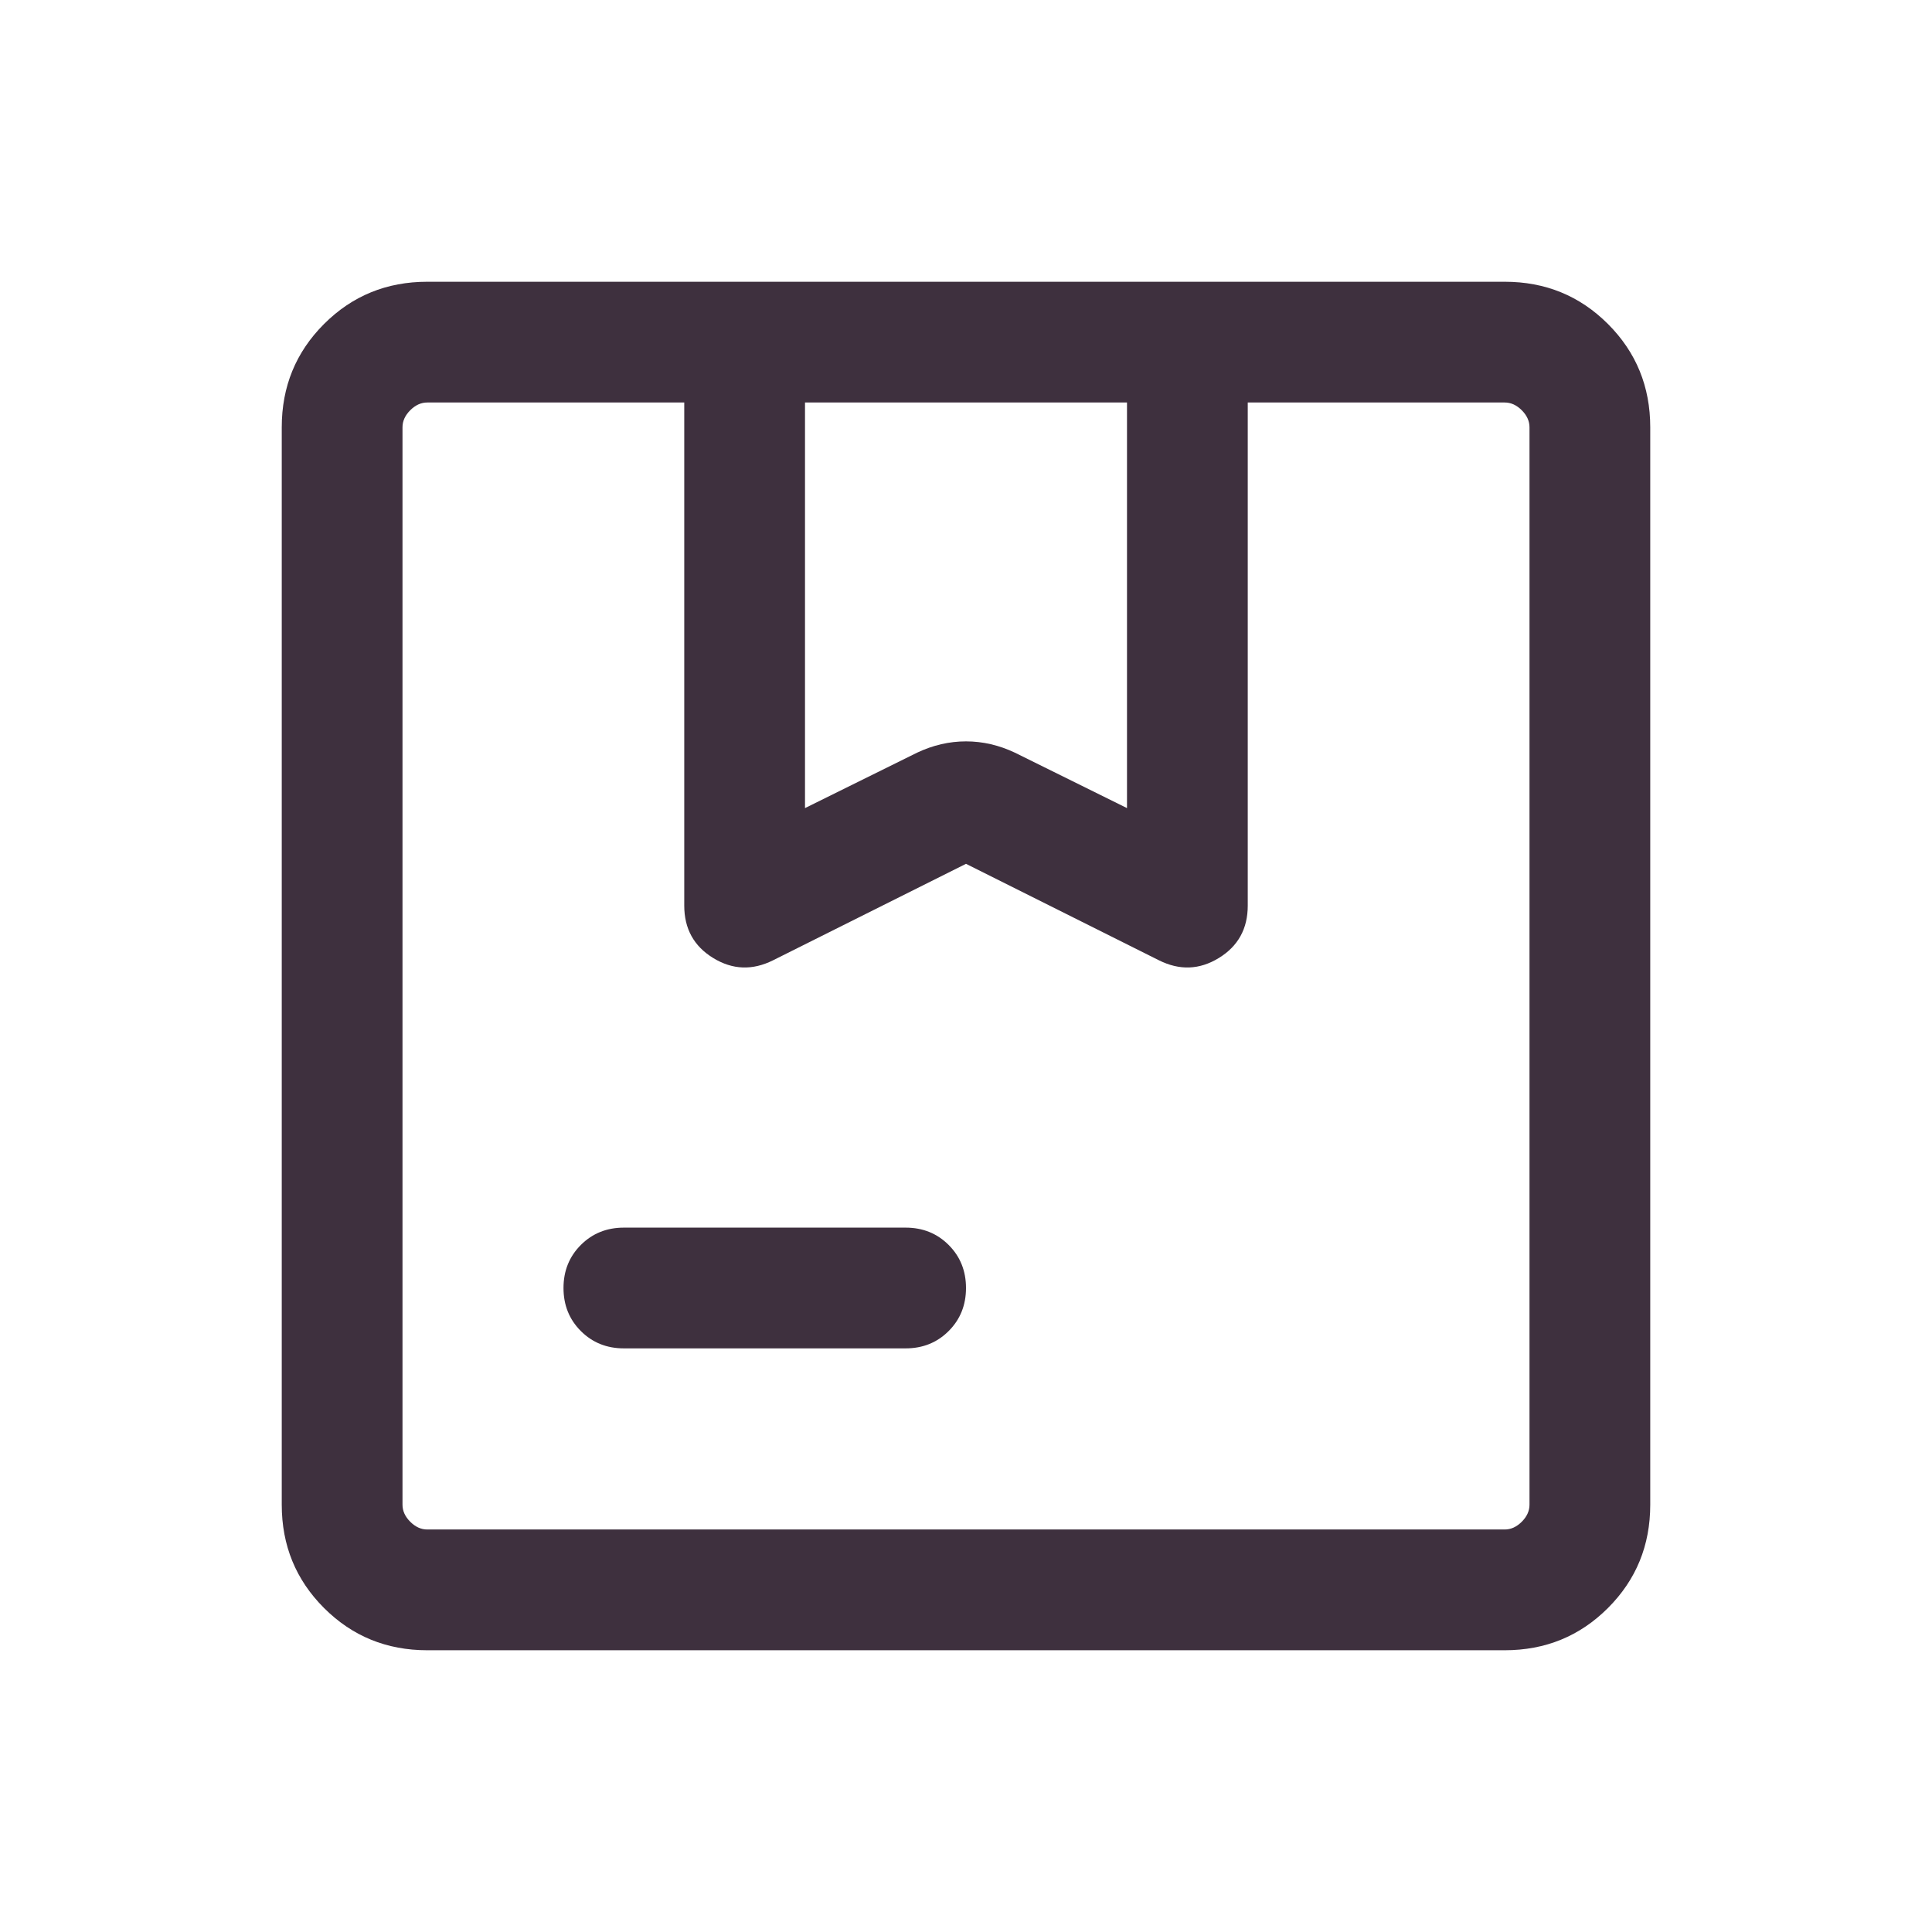 <svg xmlns="http://www.w3.org/2000/svg" height="24" viewBox="0 -960 960 960" width="24" fill="#3E303E"><path d="m400-558.461 55.693-27.538q11.846-5.616 24.307-5.616 12.461 0 24.307 5.616L560-558.461V-760H400v201.539Zm-90.001 268.46q-12.769 0-21.384-8.615T280-320q0-12.769 8.615-21.384t21.384-8.615h140.002q12.769 0 21.384 8.615T480-320q0 12.769-8.615 21.384t-21.384 8.615H309.999Zm-97.69 150q-30.308 0-51.308-21t-21-51.308v-535.382q0-30.308 21-51.308t51.308-21h535.382q30.308 0 51.308 21t21 51.308v535.382q0 30.308-21 51.308t-51.308 21H212.309ZM200-760V-200-760Zm12.309 560h535.382q4.616 0 8.463-3.846 3.846-3.847 3.846-8.463v-535.382q0-4.616-3.846-8.463-3.847-3.846-8.463-3.846H619.999v250q0 17.23-14.385 26.037-14.384 8.808-29.768 1.116L480-530.77l-95.846 47.923q-15.384 7.692-29.768-1.116-14.385-8.807-14.385-26.037v-250H212.309q-4.616 0-8.463 3.846-3.846 3.847-3.846 8.463v535.382q0 4.616 3.846 8.463 3.847 3.846 8.463 3.846Z"/></svg>